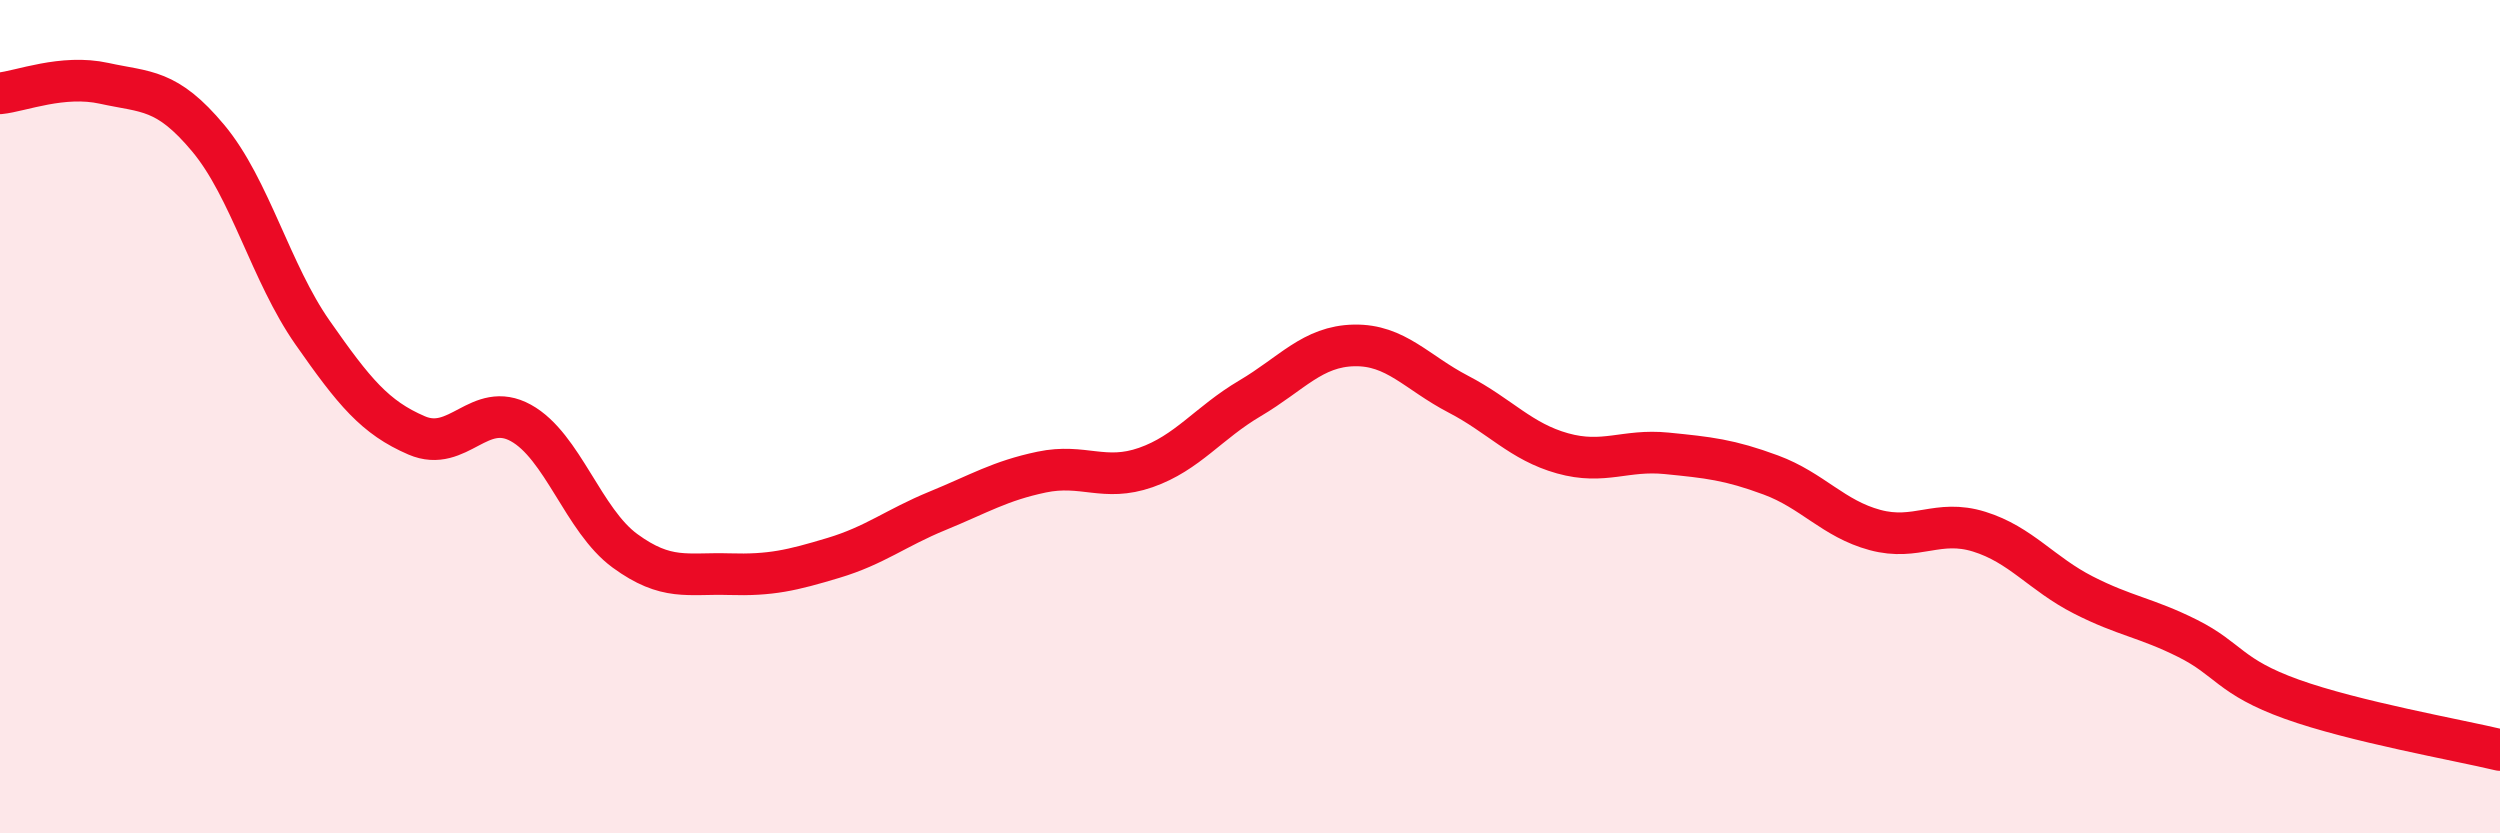 
    <svg width="60" height="20" viewBox="0 0 60 20" xmlns="http://www.w3.org/2000/svg">
      <path
        d="M 0,2.24 C 0.5,2.19 1.5,1.78 2.5,2 C 3.5,2.22 4,2.12 5,3.32 C 6,4.52 6.5,6.55 7.5,7.98 C 8.5,9.41 9,10.02 10,10.45 C 11,10.88 11.5,9.6 12.5,10.15 C 13.5,10.7 14,12.49 15,13.22 C 16,13.95 16.5,13.75 17.5,13.78 C 18.5,13.81 19,13.69 20,13.39 C 21,13.09 21.5,12.67 22.5,12.26 C 23.5,11.85 24,11.54 25,11.33 C 26,11.12 26.5,11.57 27.5,11.22 C 28.5,10.87 29,10.15 30,9.56 C 31,8.97 31.5,8.31 32.5,8.29 C 33.5,8.27 34,8.94 35,9.46 C 36,9.98 36.5,10.6 37.5,10.88 C 38.5,11.16 39,10.78 40,10.88 C 41,10.98 41.5,11.03 42.5,11.4 C 43.5,11.77 44,12.45 45,12.72 C 46,12.99 46.5,12.45 47.5,12.76 C 48.5,13.07 49,13.77 50,14.28 C 51,14.79 51.5,14.82 52.5,15.32 C 53.5,15.82 53.5,16.24 55,16.78 C 56.5,17.32 59,17.76 60,18L60 20L0 20Z"
        fill="#EB0A25"
        opacity="0.1"
        stroke-linecap="round"
        stroke-linejoin="round"
      />
      <path
        d="M 0,2.24 C 0.5,2.19 1.5,1.78 2.5,2 C 3.5,2.22 4,2.12 5,3.32 C 6,4.52 6.5,6.55 7.5,7.98 C 8.5,9.41 9,10.02 10,10.45 C 11,10.88 11.5,9.6 12.5,10.15 C 13.5,10.7 14,12.49 15,13.22 C 16,13.95 16.5,13.75 17.5,13.78 C 18.5,13.81 19,13.69 20,13.39 C 21,13.09 21.5,12.67 22.5,12.26 C 23.5,11.85 24,11.54 25,11.33 C 26,11.12 26.5,11.57 27.5,11.22 C 28.5,10.87 29,10.15 30,9.56 C 31,8.97 31.5,8.31 32.5,8.29 C 33.5,8.27 34,8.94 35,9.46 C 36,9.98 36.5,10.6 37.5,10.88 C 38.5,11.16 39,10.78 40,10.88 C 41,10.98 41.5,11.03 42.5,11.4 C 43.5,11.77 44,12.45 45,12.72 C 46,12.99 46.5,12.45 47.5,12.76 C 48.5,13.07 49,13.77 50,14.28 C 51,14.79 51.5,14.82 52.5,15.32 C 53.5,15.82 53.5,16.24 55,16.78 C 56.5,17.32 59,17.76 60,18"
        stroke="#EB0A25"
        stroke-width="1"
        fill="none"
        stroke-linecap="round"
        stroke-linejoin="round"
      />
    </svg>
  